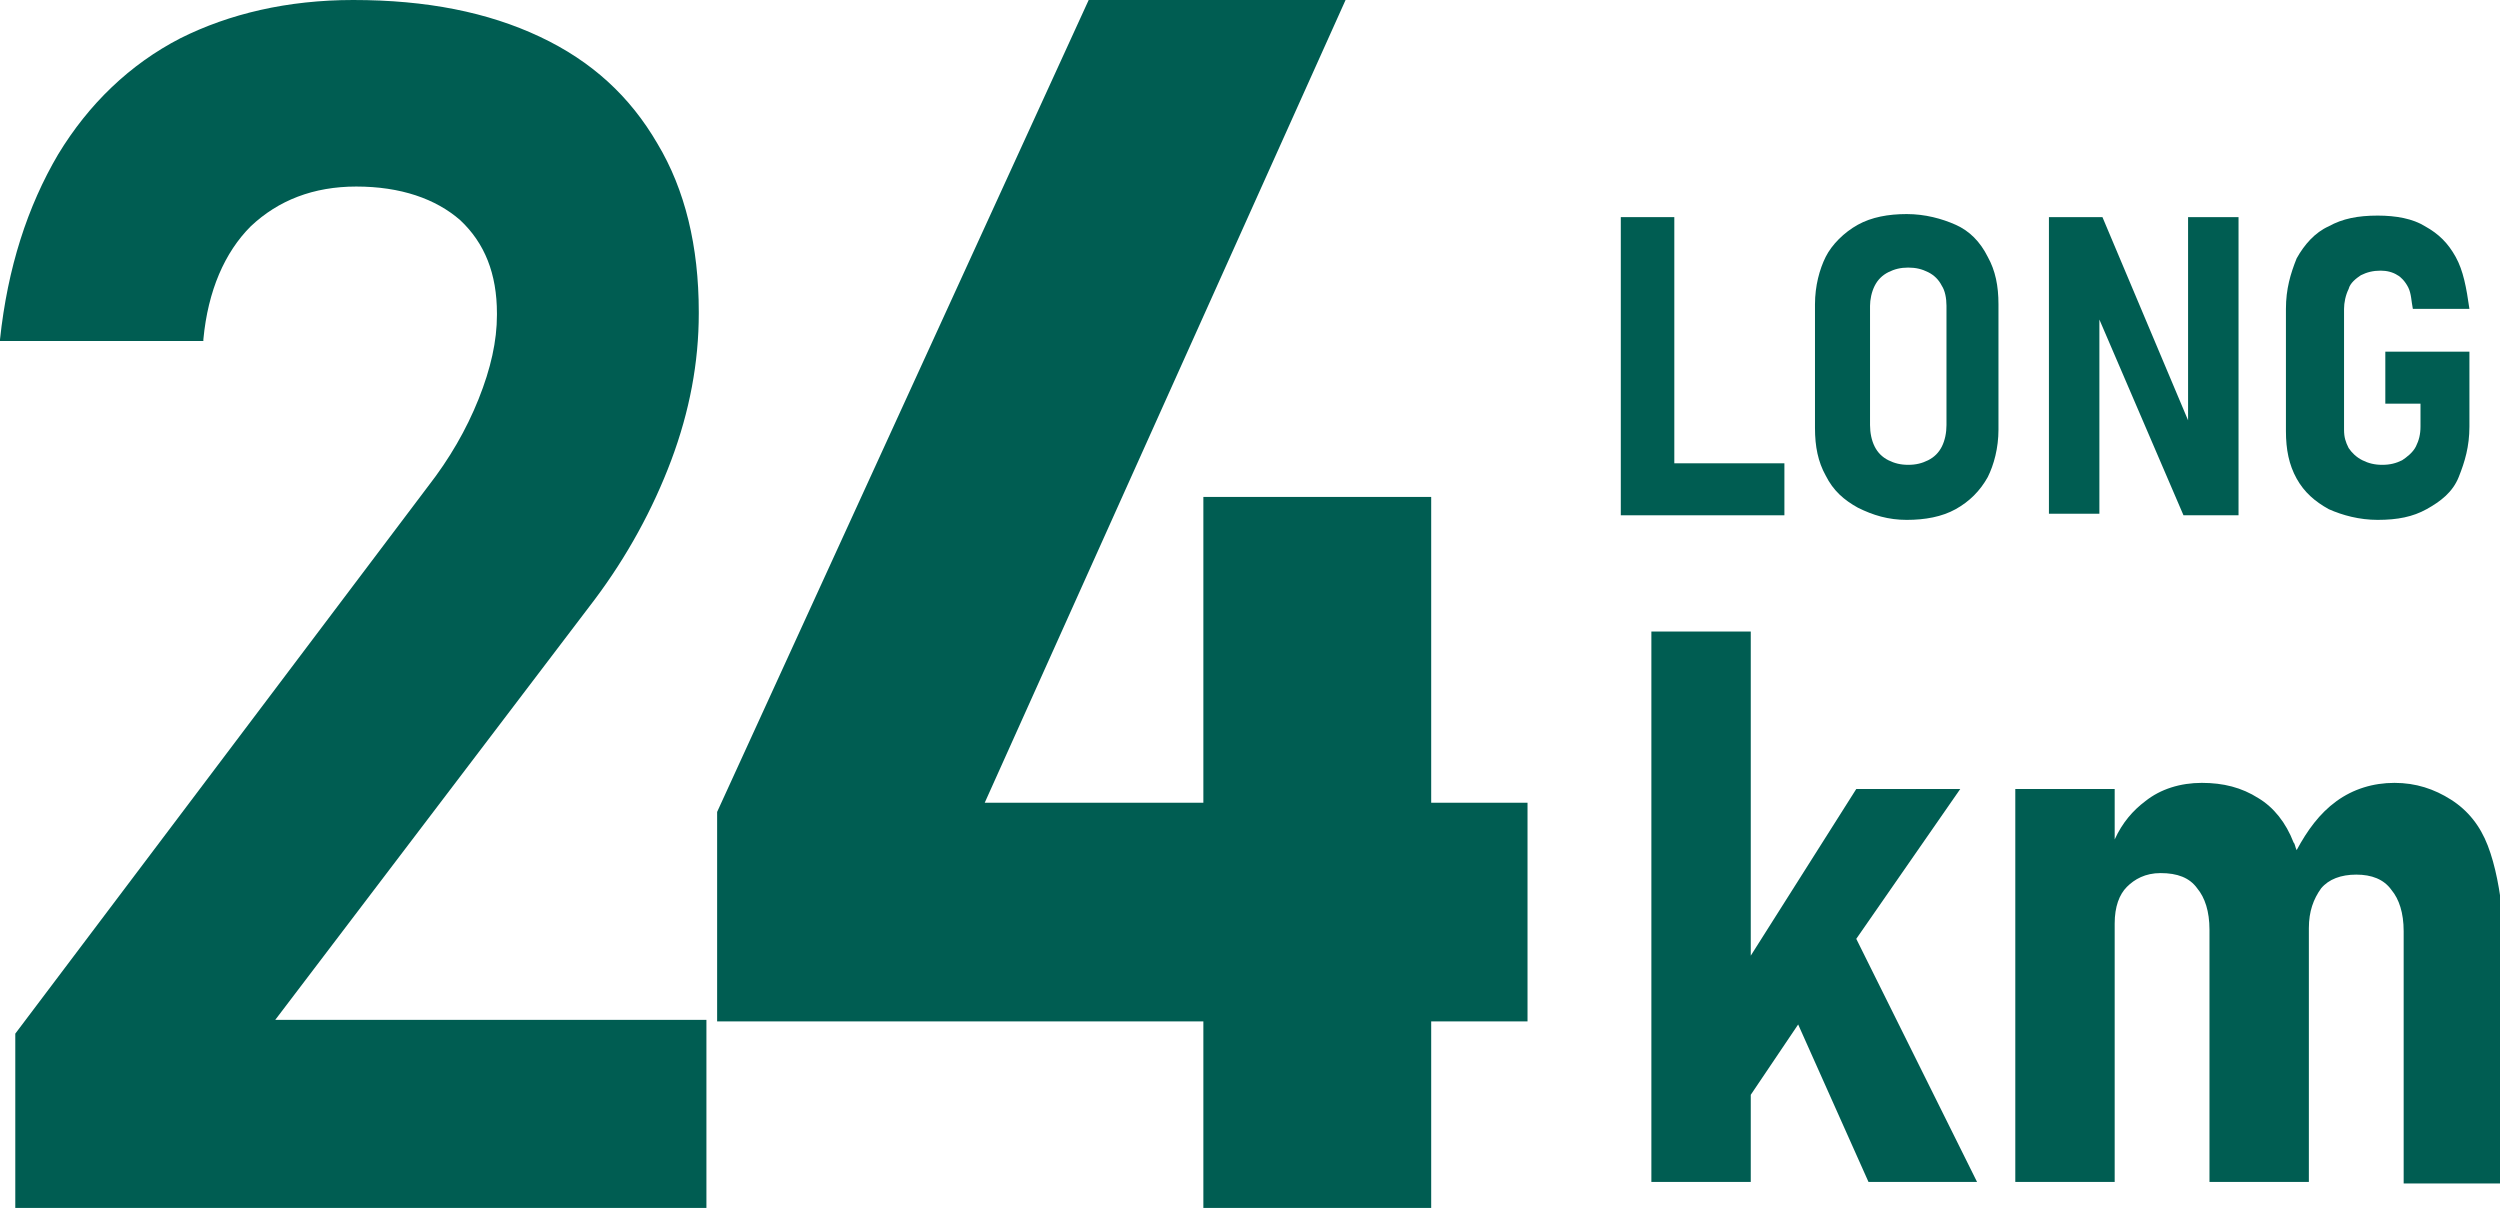 <?xml version="1.0" encoding="utf-8"?>
<!-- Generator: Adobe Illustrator 27.0.1, SVG Export Plug-In . SVG Version: 6.00 Build 0)  -->
<svg version="1.1" id="レイヤー_1" xmlns="http://www.w3.org/2000/svg" xmlns:xlink="http://www.w3.org/1999/xlink" x="0px"
	 y="0px" viewBox="0 0 163.5 79" style="enable-background:new 0 0 163.5 79;" xml:space="preserve">
<style type="text/css">
	.st0{fill:#005D52;}
</style>
<polygon class="st0" points="109.5,30.3 109.5,14.2 106,14.2 106,33.7 107.5,33.7 109.5,33.7 116.7,33.7 116.7,30.3 "/>
<path class="st0" d="M121.5,33.2c-0.9-0.5-1.6-1.1-2.1-2.1c-0.5-0.9-0.7-1.9-0.7-3.1v-8.1c0-1.2,0.3-2.3,0.7-3.1s1.2-1.6,2.1-2.1
	s2-0.7,3.2-0.7s2.3,0.3,3.2,0.7s1.6,1.1,2.1,2.1c0.5,0.9,0.7,1.9,0.7,3.1v8.2c0,1.2-0.3,2.3-0.7,3.1c-0.5,0.9-1.2,1.6-2.1,2.1
	s-2,0.7-3.2,0.7C123.5,34,122.5,33.7,121.5,33.2z M126.1,30.1c0.4-0.2,0.7-0.5,0.9-0.9c0.2-0.4,0.3-0.9,0.3-1.4V20
	c0-0.5-0.1-1-0.3-1.3c-0.2-0.4-0.5-0.7-0.9-0.9c-0.4-0.2-0.8-0.3-1.3-0.3s-0.9,0.1-1.3,0.3c-0.4,0.2-0.7,0.5-0.9,0.9
	s-0.3,0.9-0.3,1.3v7.8c0,0.5,0.1,1,0.3,1.4c0.2,0.4,0.5,0.7,0.9,0.9c0.4,0.2,0.8,0.3,1.3,0.3C125.3,30.4,125.7,30.3,126.1,30.1z"/>
<path class="st0" d="M134,14.2h3.5l5.9,14l-0.3,0.5V14.2h3.3v19.5h-3.6L137,20.2l0.3-0.5v13.9H134V14.2z"/>
<path class="st0" d="M161.5,23v4.9c0,1.3-0.3,2.3-0.7,3.3c-0.4,1-1.2,1.6-2.1,2.1c-0.9,0.5-1.9,0.7-3.2,0.7c-1.2,0-2.3-0.3-3.2-0.7
	c-0.9-0.5-1.6-1.1-2.1-2c-0.5-0.9-0.7-1.9-0.7-3.1v-8c0-1.3,0.3-2.3,0.7-3.3c0.5-0.9,1.2-1.7,2.1-2.1c0.9-0.5,1.9-0.7,3.2-0.7
	c1.2,0,2.3,0.2,3.1,0.7c0.9,0.5,1.5,1.1,2,2s0.7,2,0.9,3.4h-3.7c-0.1-0.5-0.1-1-0.3-1.4s-0.5-0.7-0.7-0.8c-0.3-0.2-0.7-0.3-1.1-0.3
	c-0.5,0-0.9,0.1-1.3,0.3c-0.3,0.2-0.7,0.5-0.8,0.9c-0.2,0.4-0.3,0.9-0.3,1.3v7.9c0,0.5,0.1,0.8,0.3,1.2c0.2,0.3,0.5,0.6,0.9,0.8
	c0.4,0.2,0.8,0.3,1.3,0.3s0.9-0.1,1.3-0.3c0.3-0.2,0.7-0.5,0.9-0.9s0.3-0.8,0.3-1.3v-1.5H156V23H161.5z"/>
<path class="st0" d="M1,67.6l27-35.8c1.4-1.8,2.5-3.7,3.3-5.7s1.2-3.8,1.2-5.5v-0.1c0-2.6-0.8-4.6-2.4-6.1c-1.6-1.4-3.9-2.2-6.8-2.2
	c-2.8,0-5.1,0.9-6.9,2.6c-1.7,1.7-2.8,4.2-3.1,7.4v0.1H0v-0.1c0.5-4.7,1.8-8.7,3.8-12.1c2-3.3,4.7-5.9,8-7.6C15,0.9,18.8,0,23.1,0
	c4.8,0,8.8,0.8,12.2,2.4c3.4,1.6,5.9,3.9,7.7,7c1.8,3,2.7,6.7,2.7,11v0.1c0,3.2-0.6,6.4-1.8,9.6s-2.9,6.3-5,9.1L18,66.7h28.2V79H1
	V67.6z"/>
<polygon class="st0" points="122.2,77.3 129.3,77.3 121.4,61.4 128.2,51.6 121.4,51.6 114.5,62.5 114.5,41.3 108,41.3 108,77.3 
	114.5,77.3 114.5,71.6 117.6,67 "/>
<path class="st0" d="M162.7,55.3c-0.5-1.3-1.3-2.3-2.4-3c-1.1-0.7-2.3-1.1-3.7-1.1s-2.7,0.4-3.8,1.2s-1.9,1.9-2.6,3.2
	c-0.1-0.2-0.1-0.4-0.2-0.5c-0.5-1.3-1.3-2.3-2.3-2.9c-1.1-0.7-2.3-1-3.7-1s-2.7,0.4-3.7,1.2c-0.8,0.6-1.5,1.4-2,2.5v-3.3h-6.5v25.7
	h6.5V60.4c0-1.1,0.3-1.9,0.8-2.4s1.2-0.9,2.2-0.9c1.1,0,1.9,0.3,2.4,1c0.5,0.6,0.8,1.5,0.8,2.7v16.5h6.5V60.7c0-1.1,0.3-1.9,0.8-2.6
	c0.5-0.6,1.3-0.9,2.3-0.9s1.8,0.3,2.3,1c0.5,0.6,0.8,1.5,0.8,2.7v16.5h6.5V60.1C163.5,58.2,163.2,56.6,162.7,55.3z"/>
<path class="st0" d="M46.9,53.1L71.2,0H88L64.4,52.5h35.5v14.3h-53V53.1z M78.7,32.5h14.9V79H78.7V32.5z"/>
</svg>
